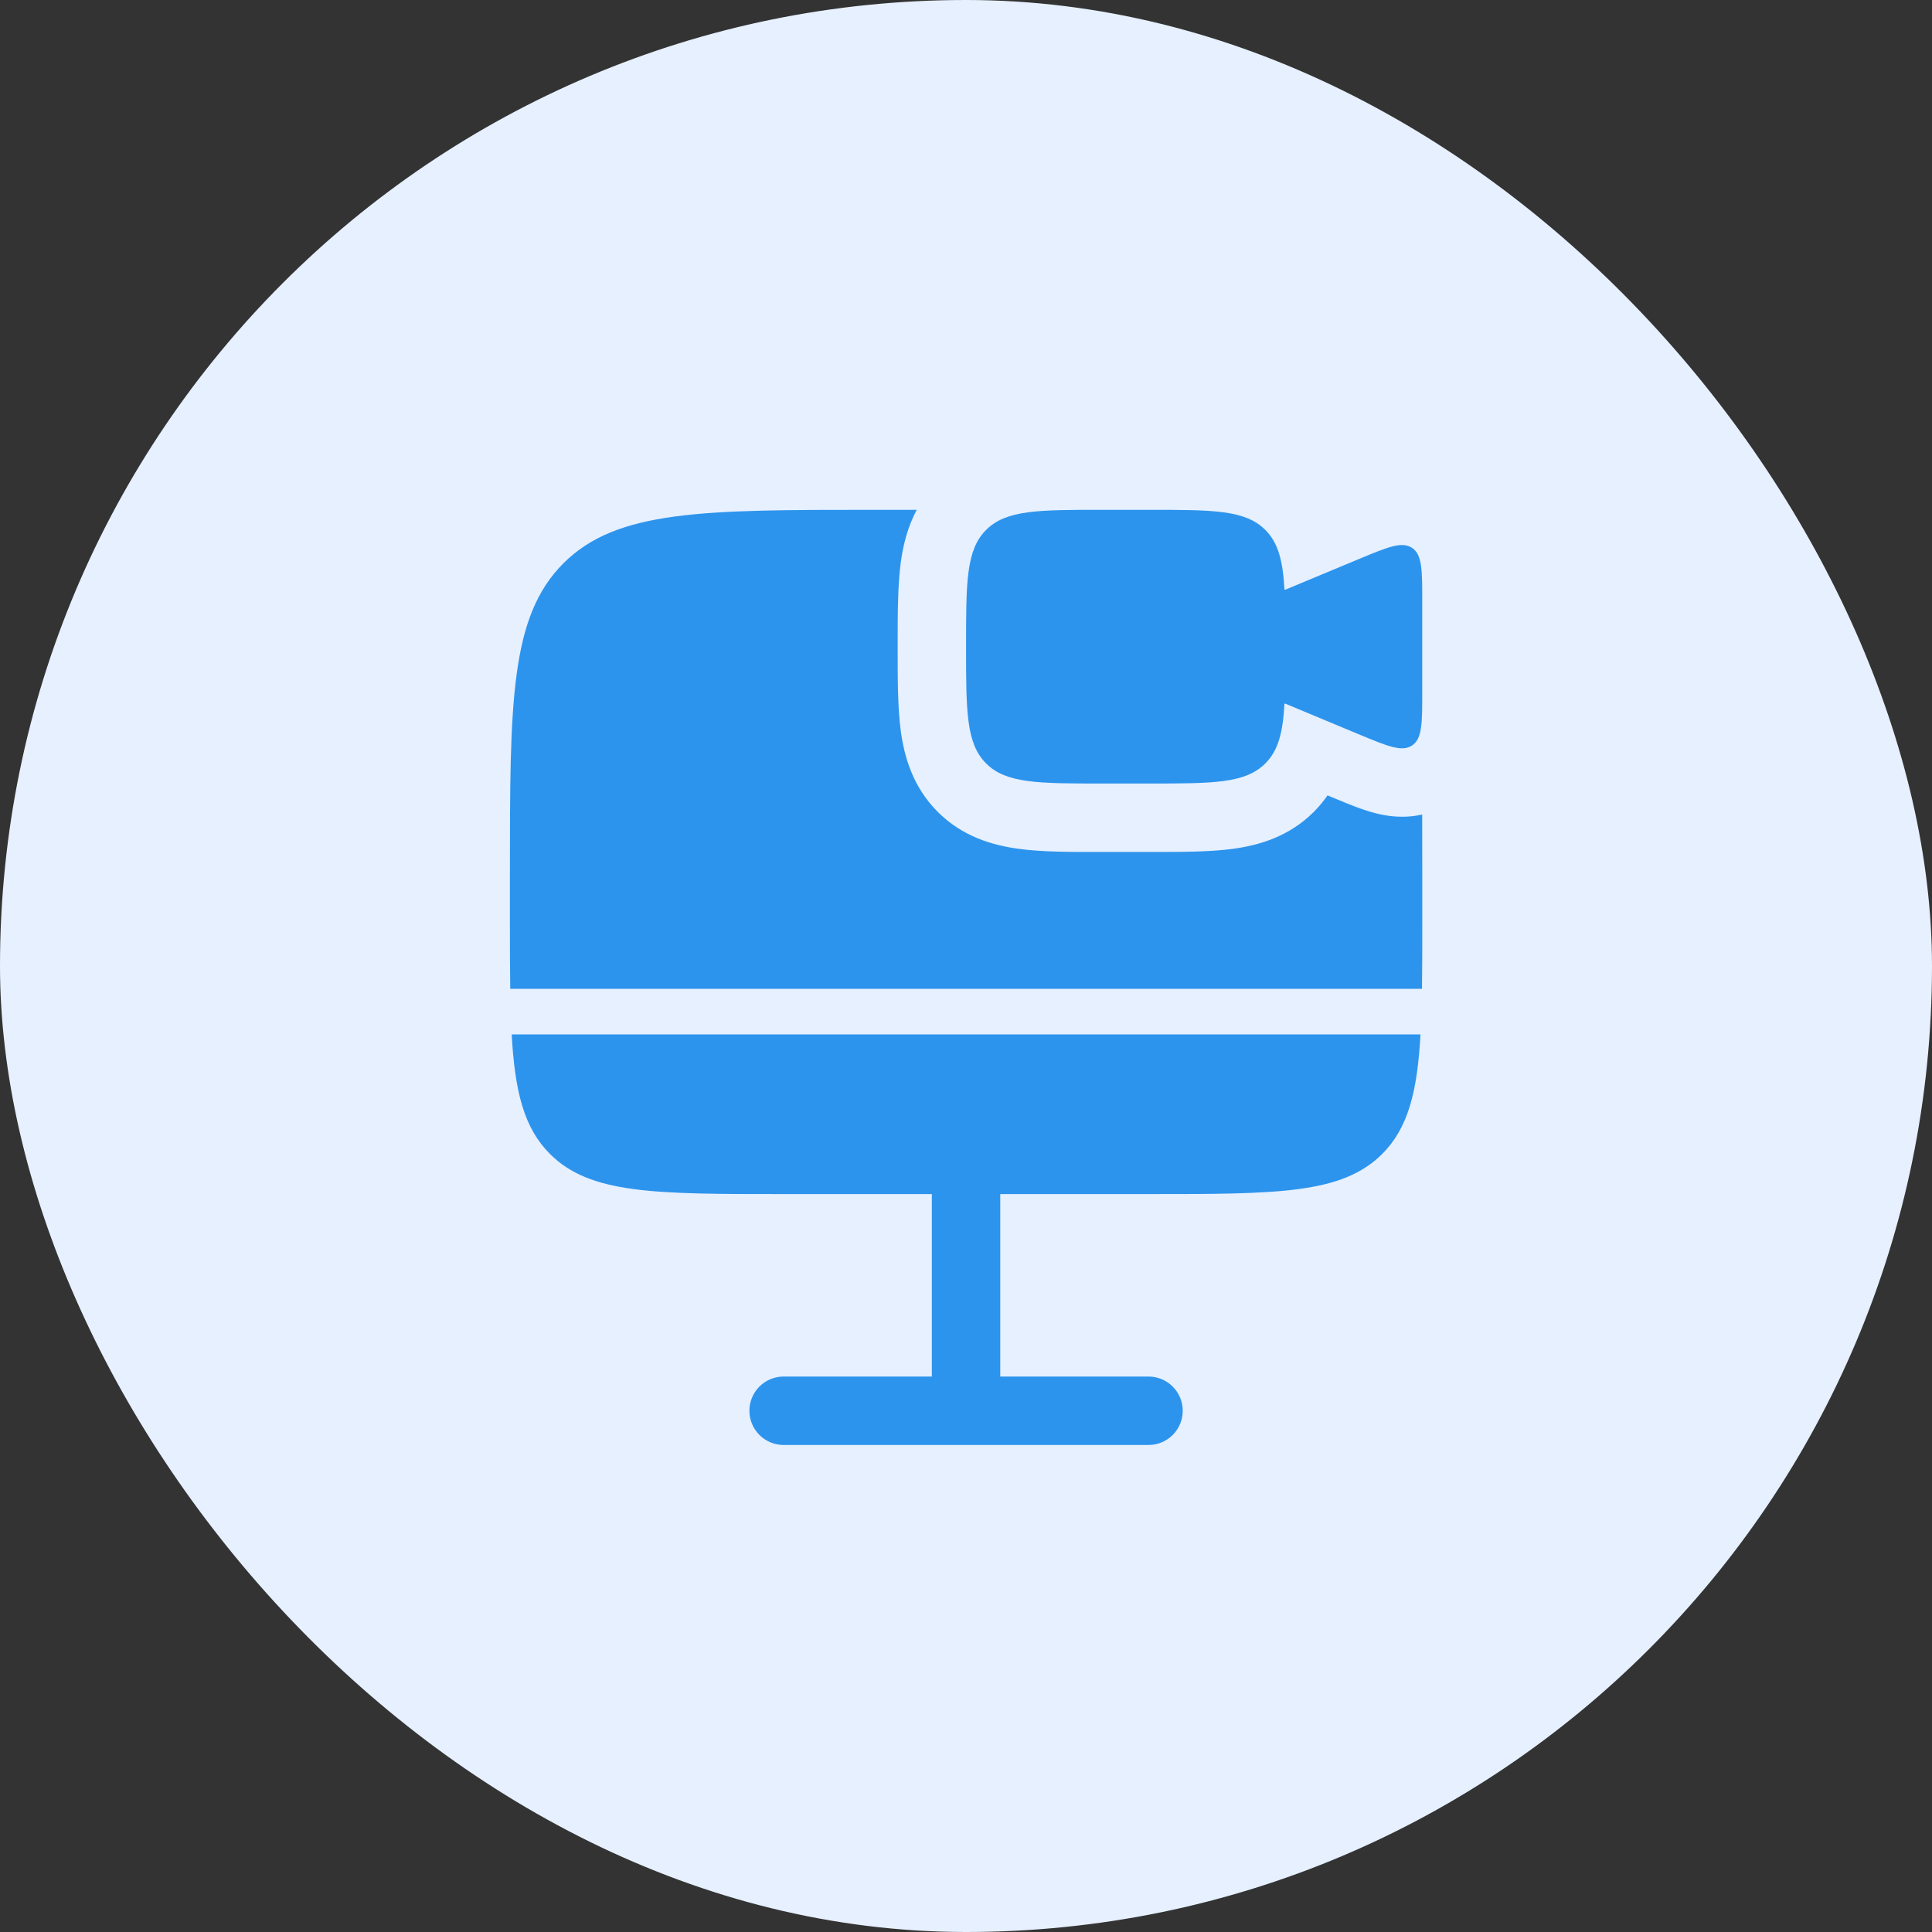 <svg width="60" height="60" viewBox="0 0 60 60" fill="none" xmlns="http://www.w3.org/2000/svg">
<rect x="0" y="0" width="60" height="60" fill="#333333" stroke="none"/>
<rect width="60" height="60" rx="30" fill="#E6F0FF"/>
<path d="M35.669 15.833H34.252C32.249 15.833 31.247 15.833 30.625 16.457C30.002 17.077 30.002 18.079 30.002 20.083C30.002 22.088 30.002 23.088 30.625 23.71C31.246 24.333 32.248 24.333 34.252 24.333H35.669C37.672 24.333 38.673 24.333 39.295 23.71C39.699 23.308 39.842 22.745 39.89 21.854H39.919L42.207 22.808C43.095 23.177 43.538 23.361 43.853 23.152C44.169 22.942 44.169 22.46 44.169 21.5V18.667C44.169 17.706 44.169 17.224 43.853 17.015C43.538 16.805 43.095 16.989 42.207 17.359L39.919 18.312H39.89C39.841 17.421 39.699 16.859 39.295 16.457C38.675 15.833 37.673 15.833 35.669 15.833ZM24.335 37.083C20.329 37.083 18.325 37.083 17.081 35.838C16.273 35.032 15.99 33.907 15.891 32.125H44.115C44.016 33.907 43.731 35.032 42.925 35.838C41.677 37.083 39.674 37.083 35.669 37.083H31.064V42.75H35.669C35.95 42.75 36.221 42.862 36.42 43.061C36.619 43.261 36.731 43.531 36.731 43.812C36.731 44.094 36.619 44.365 36.42 44.564C36.221 44.763 35.95 44.875 35.669 44.875H24.335C24.054 44.875 23.783 44.763 23.584 44.564C23.385 44.365 23.273 44.094 23.273 43.812C23.273 43.531 23.385 43.261 23.584 43.061C23.783 42.862 24.054 42.75 24.335 42.75H28.939V37.083H24.335Z" fill="#2D94ED"/>
<path d="M44.17 27.167V28.583C44.172 29.364 44.169 30.073 44.161 30.708H15.846C15.838 30.073 15.835 29.364 15.836 28.583V27.167C15.836 21.824 15.836 19.153 17.497 17.494C19.157 15.835 21.828 15.833 27.17 15.833H28.47C28.18 16.377 28.045 16.947 27.974 17.468C27.878 18.191 27.878 19.066 27.878 19.967V20.2C27.878 21.101 27.878 21.976 27.974 22.698C28.085 23.513 28.351 24.441 29.122 25.213C29.895 25.985 30.823 26.252 31.638 26.361C32.361 26.46 33.236 26.46 34.137 26.458H35.786C36.687 26.458 37.562 26.458 38.285 26.362C39.099 26.252 40.028 25.985 40.8 25.215C40.957 25.057 41.101 24.885 41.227 24.702L41.392 24.77L41.471 24.802C41.839 24.957 42.307 25.151 42.725 25.257C43.055 25.342 43.583 25.43 44.167 25.295C44.169 25.88 44.17 26.504 44.17 27.167Z" fill="#2D94ED"/>
</svg>

